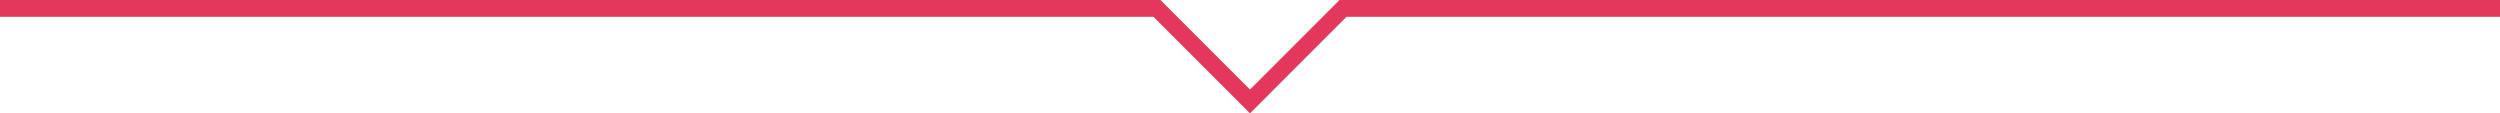 <svg xmlns="http://www.w3.org/2000/svg" id="Camada_2" data-name="Camada 2" viewBox="0 0 222.8 10.1"><defs><style>      .cls-1 {        fill: none;        stroke: #e3385b;        stroke-miterlimit: 10;        stroke-width: 1.5px;      }    </style></defs><g id="Camada_1-2" data-name="Camada 1"><polyline class="cls-1" points="0 .75 103.11 .75 111.4 9.04 119.69 .75 222.8 .75"></polyline></g></svg>
